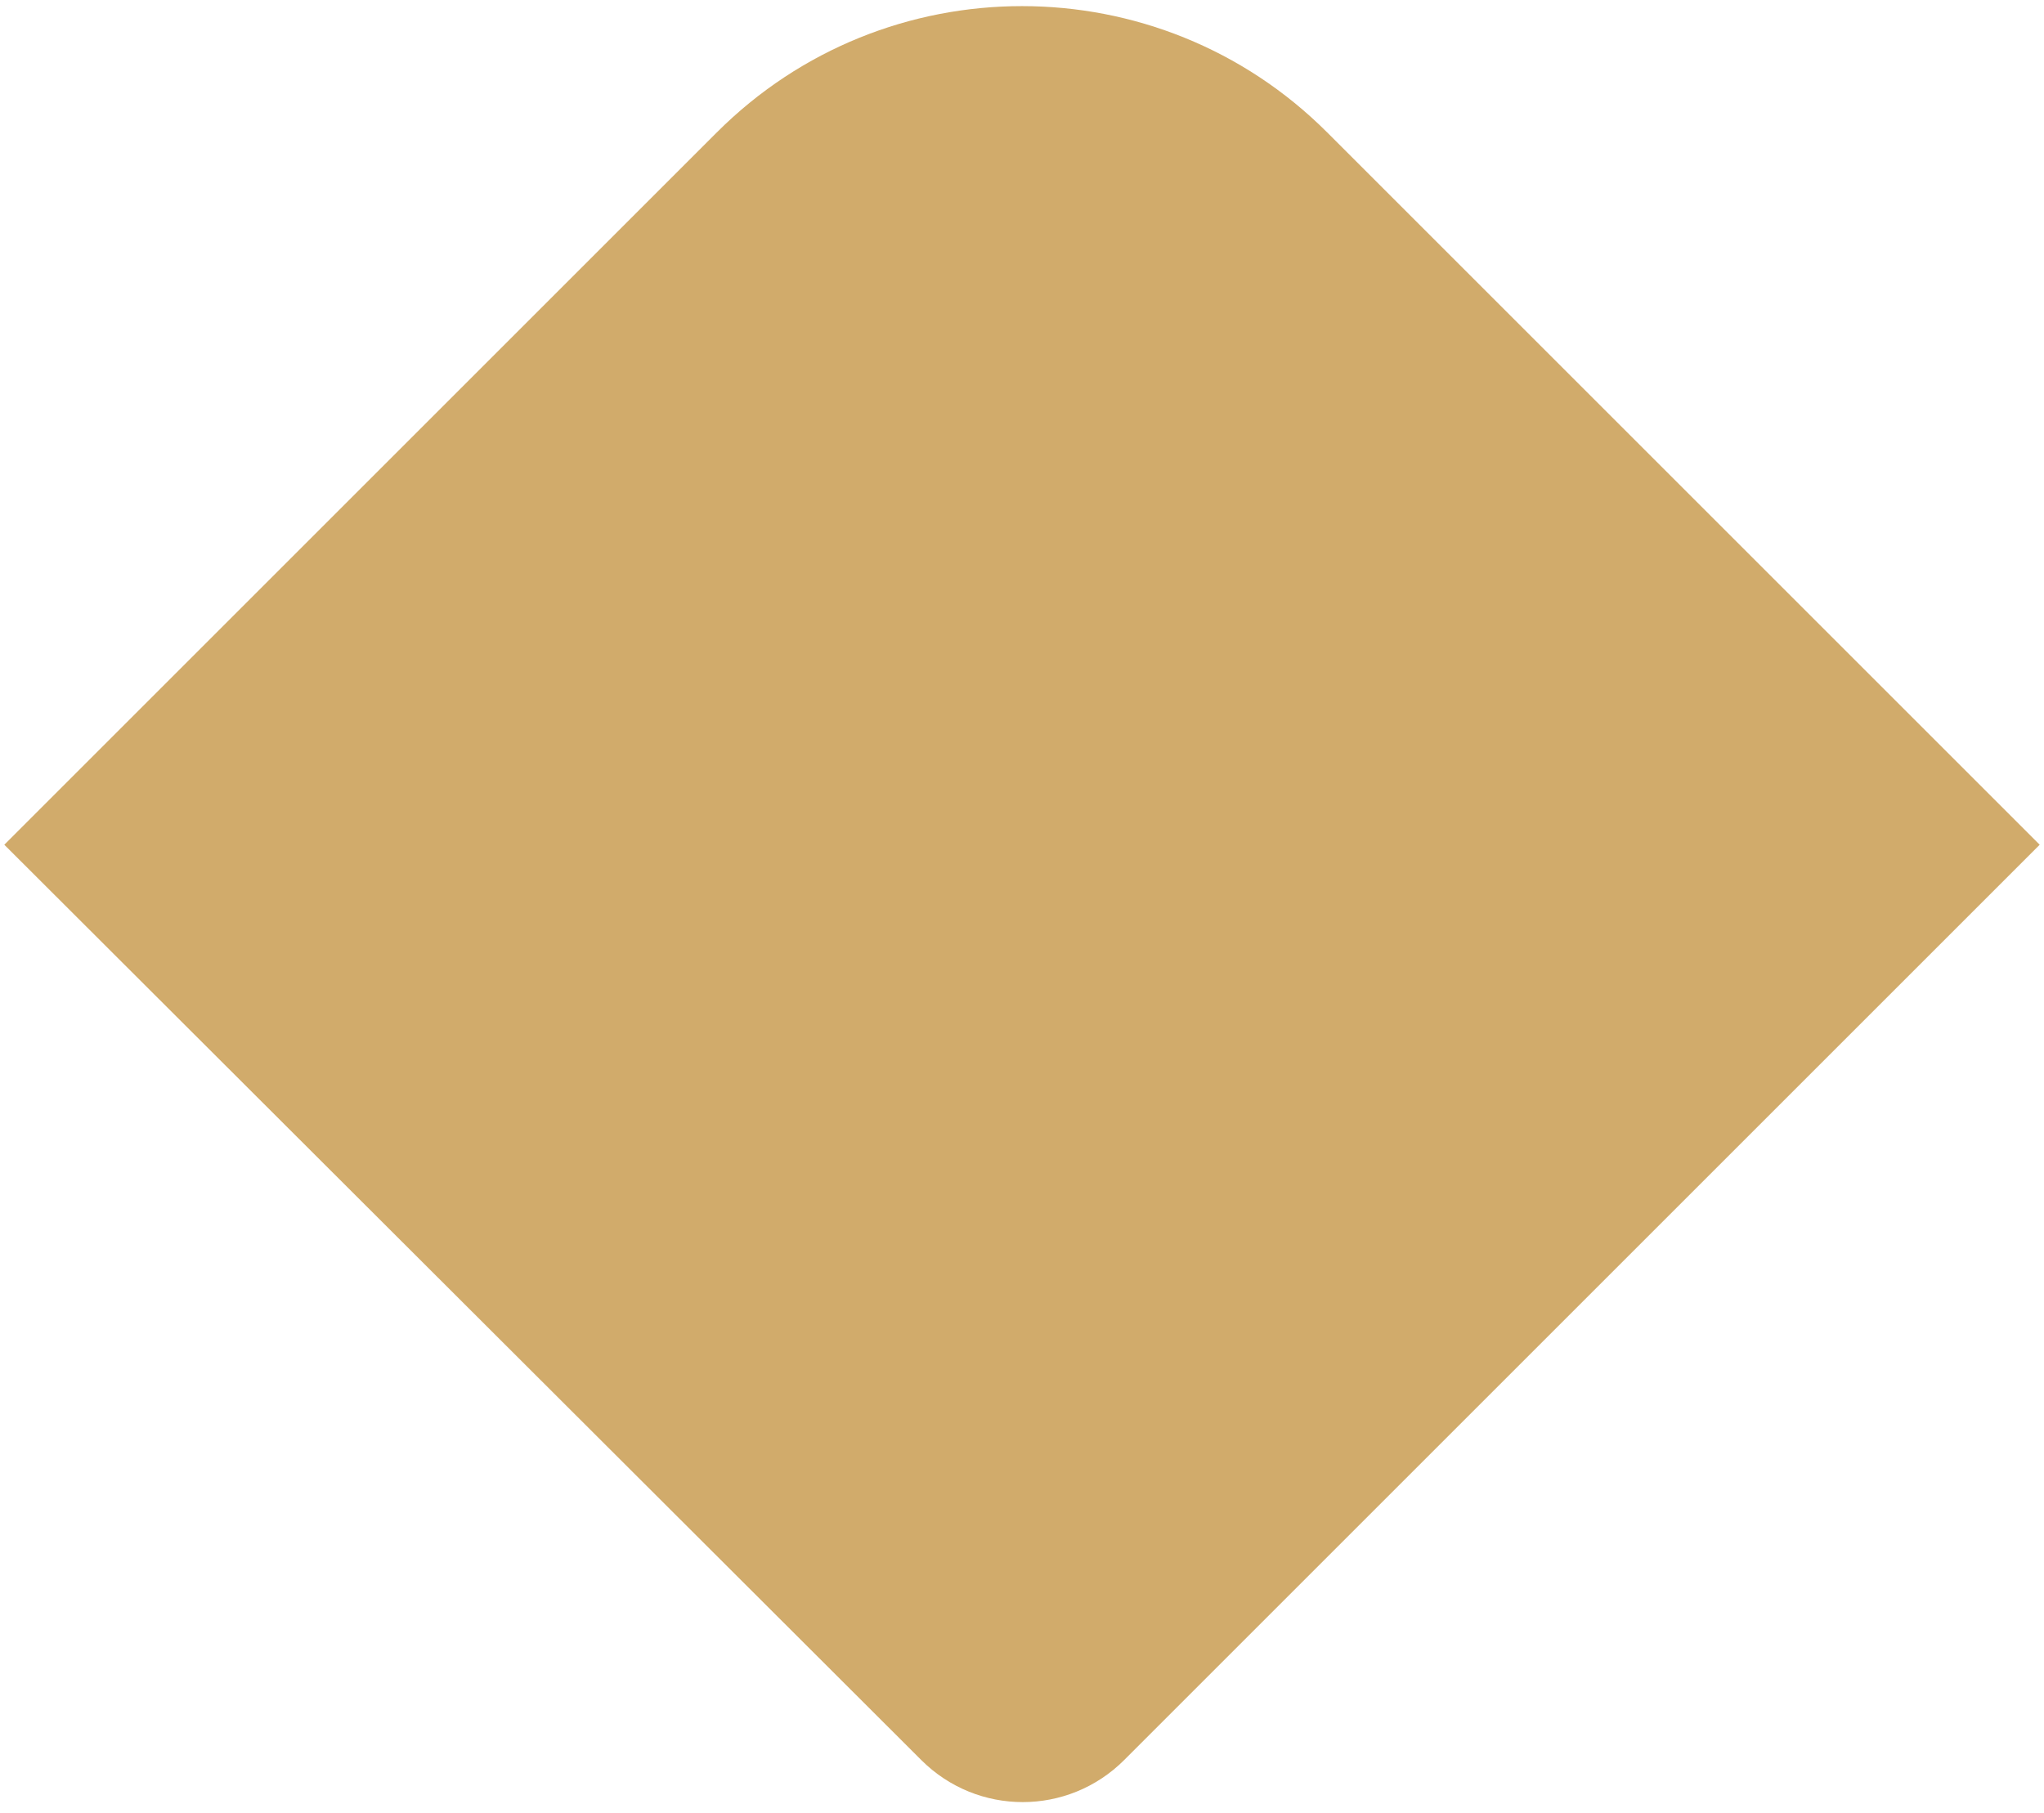 <?xml version="1.0" encoding="utf-8"?>
<!-- Generator: Adobe Illustrator 27.9.0, SVG Export Plug-In . SVG Version: 6.00 Build 0)  -->
<svg version="1.1" id="Livello_1" xmlns="http://www.w3.org/2000/svg" xmlns:xlink="http://www.w3.org/1999/xlink" x="0px" y="0px"
	 viewBox="0 0 142 126" style="enable-background:new 0 0 142 126;" xml:space="preserve">
<style type="text/css">
	.st0{fill:#D1AB6B;}
</style>
<path class="st0" d="M49.8,9.2c11.7-11.7,30.7-11.7,42.4,0l49.5,49.5l-63.6,63.6c-3.9,3.9-10.2,3.9-14.1,0L0.3,58.7L49.8,9.2z"/>
</svg>

